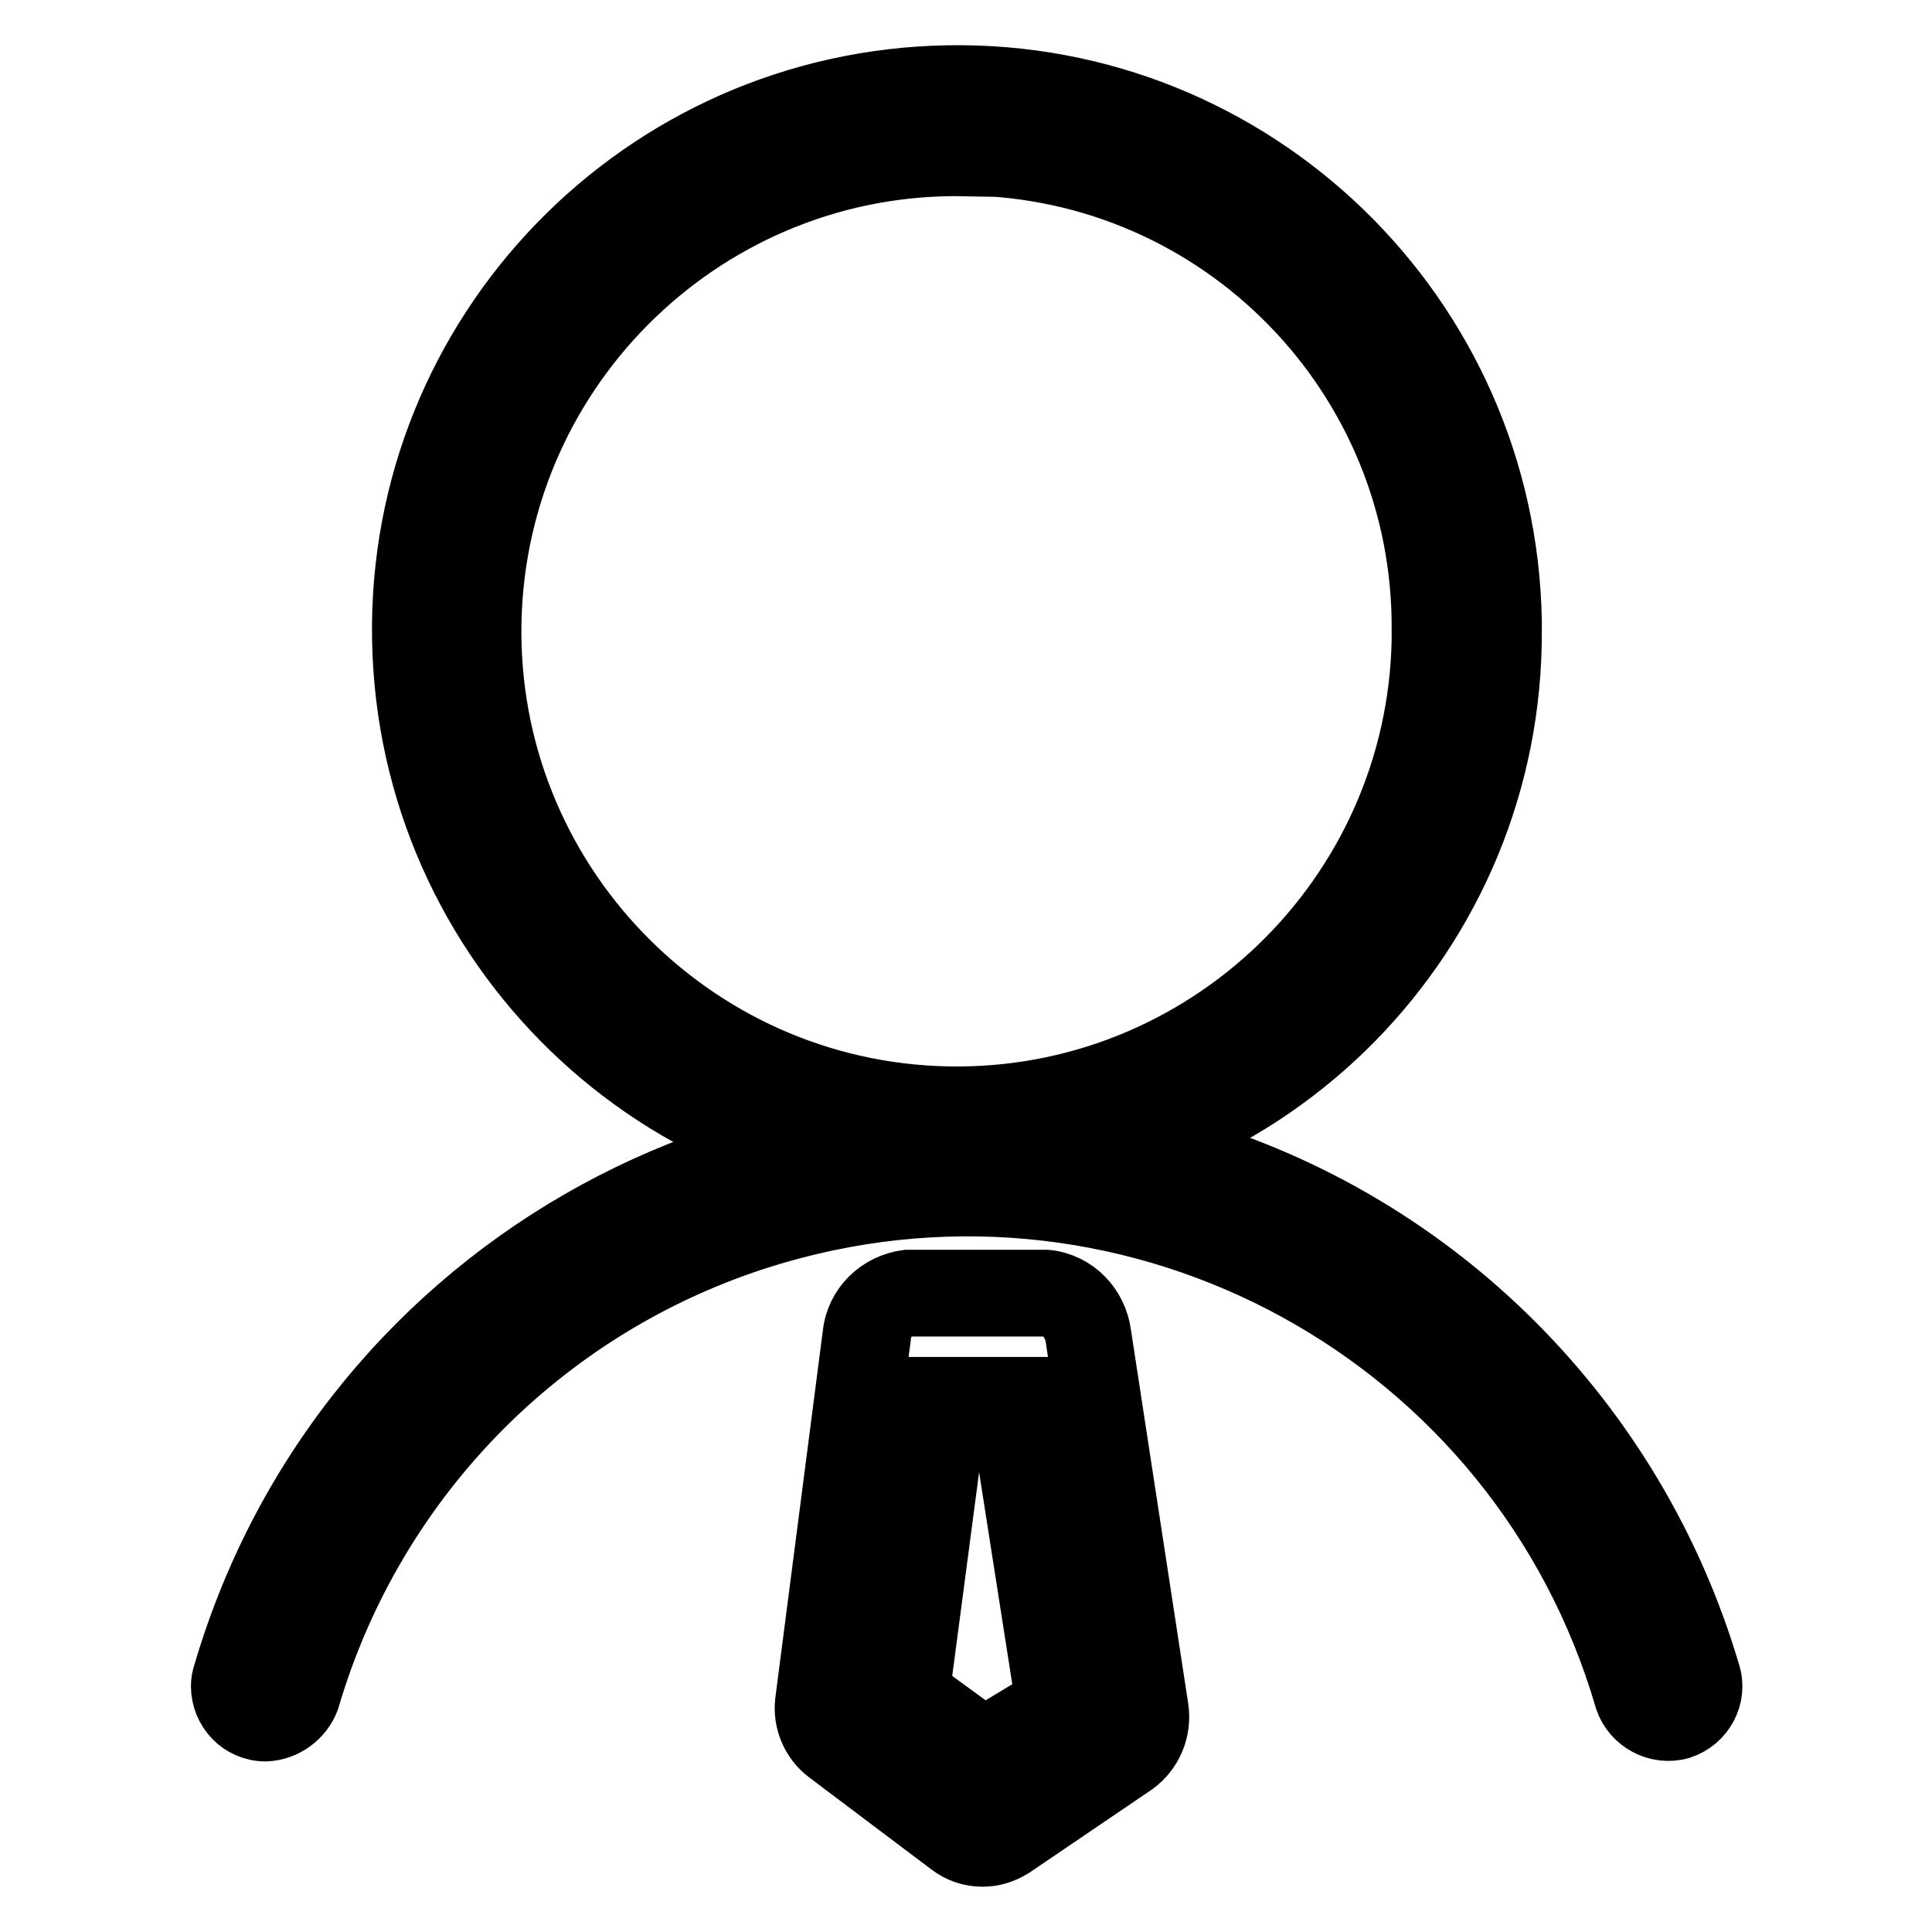 <?xml version="1.0" encoding="utf-8"?>
<!-- Svg Vector Icons : http://www.onlinewebfonts.com/icon -->
<!DOCTYPE svg PUBLIC "-//W3C//DTD SVG 1.1//EN" "http://www.w3.org/Graphics/SVG/1.1/DTD/svg11.dtd">
<svg version="1.1" xmlns="http://www.w3.org/2000/svg" xmlns:xlink="http://www.w3.org/1999/xlink" x="0px" y="0px" viewBox="0 0 256 256" enable-background="new 0 0 256 256" xml:space="preserve">
<g> <path stroke-width="8" fill-opacity="0" stroke="#000000"  d="M128,155.2c-39.5,0.6-72.1-31-72.7-70.5c-0.6-39.5,31-72.1,70.5-72.7c39.5-0.6,72.1,31,72.7,70.5 c0,0.3,0,0.7,0,1C198.8,122.8,167.2,154.9,128,155.2z M128,20.1c-35-0.7-64,27.2-64.7,62.2c-0.7,35,27.2,64,62.2,64.7 c35,0.7,64-27.2,64.7-62.2c0-0.4,0-0.8,0-1.2C190.5,48.8,162.7,20.5,128,20.1L128,20.1z M128,157c-40.6,0.7-74-31.7-74.7-72.3 c-0.7-40.6,31.7-74,72.3-74.7c40.6-0.7,74,31.7,74.7,72.3c0,0.4,0,0.8,0,1.2C200.5,123.8,168.2,156.6,128,157z M128,13.8 c-38.6-0.7-70.5,30.1-71.1,68.7c-0.7,38.6,30.1,70.5,68.7,71.1c38.6,0.7,70.5-30.1,71.1-68.7c0-0.5,0-0.9,0-1.4 C197,45.3,166.2,14,128,13.6V13.8z M128,148.9c-36,0.7-65.8-28-66.4-64c-0.7-36,28-65.8,64-66.4c36-0.7,65.8,28,66.4,64 c0,0.4,0,0.7,0,1.1c0.3,35.7-28.3,64.9-64,65.2V148.9z M128,22c-34-0.7-62.2,26.4-62.9,60.4c-0.7,34,26.4,62.2,60.4,62.9 c34,0.7,62.2-26.4,62.9-60.4c0-0.4,0-0.9,0-1.3c0.3-33.7-26.7-61.3-60.4-61.7V22z M220.8,227.6c-1.8,0-3.4-1.2-3.9-2.9 c-14.3-49.1-65.7-77.2-114.8-62.9c-30.3,8.9-54.1,32.6-62.9,62.9c-0.6,2.2-2.9,3.4-5.1,2.8c-2.2-0.6-3.4-2.9-2.8-5.1 c0,0,0-0.1,0-0.1c15.8-53.4,71.9-83.9,125.3-68c32.7,9.7,58.3,35.3,68,68c0.7,2.2-0.5,4.5-2.7,5.2c-0.4,0.1-0.8,0.2-1.2,0.2H220.8z  M35.2,229.4c-3.3,0-5.9-2.7-5.9-6c0-0.6,0.1-1.1,0.3-1.7c16-54.4,73-85.5,127.4-69.6c33.5,9.8,59.7,36.1,69.6,69.6 c1,3.1-0.8,6.4-3.9,7.4c0,0,0,0,0,0c-3.1,0.9-6.4-0.9-7.4-3.9c-14-48.1-64.4-75.8-112.6-61.7c-29.8,8.7-53,32-61.7,61.7 C40.1,227.6,37.8,229.3,35.2,229.4L35.2,229.4z M128,151.6c-43.9,0.1-82.6,29-95,71.2c-0.4,1.2,0.3,2.5,1.5,2.9 c1.2,0.4,2.5-0.3,2.9-1.5c14.6-50,67-78.7,117-64.1c30.9,9,55.1,33.2,64.1,64.1c0.4,1.2,1.7,1.9,2.9,1.5c1.2-0.4,1.9-1.7,1.5-2.9 C210.5,180.7,171.9,151.7,128,151.6z M130.2,244.1c-1.2,0-2.3-0.4-3.3-1.1l-16.2-12.2c-1.6-1.2-2.4-3.2-2.1-5.1l6.3-48.7 c0.3-2.9,2.5-5.3,5.4-5.7h18.5c2.9,0.4,5.1,2.7,5.4,5.5l7.7,49.6c0.3,2.2-0.6,4.3-2.4,5.6l-16.2,11 C132.4,243.7,131.3,244.1,130.2,244.1z M119.7,224.8l10.7,7.5l10.1-6.2l-6.5-40.4h-9L119.7,224.8z M130.2,246 c-1.6,0-3.1-0.5-4.4-1.5l-16.2-12.2c-2.1-1.6-3.2-4.2-2.9-6.8l6.3-48.7c0.4-3.8,3.4-6.7,7.2-7.2h18.5c3.8,0.4,6.7,3.4,7.2,7.2 l7.6,49.6c0.4,2.9-0.8,5.7-3.1,7.4l-16.2,11C132.9,245.6,131.6,246,130.2,246L130.2,246z M120.3,173.1c-1.8,0-3.6,2.2-3.6,4.1 l-6.4,48.7c-0.3,1.4,0.3,2.8,1.4,3.6l16.2,12.2c1.3,1,3,1,4.3,0l16.1-11.1c1.2-0.9,1.8-2.4,1.6-3.9l-7.4-49.6c-0.3-1.9-2-4-3.6-4 L120.3,173.1z M130.5,234.4l-12.5-8.8l5.6-41.8h12.1l6.7,43L130.5,234.4z M121.9,223.9l8.5,6.2l8.1-4.9l-5.9-37.7h-5.9L121.9,223.9 z"/></g>
</svg>